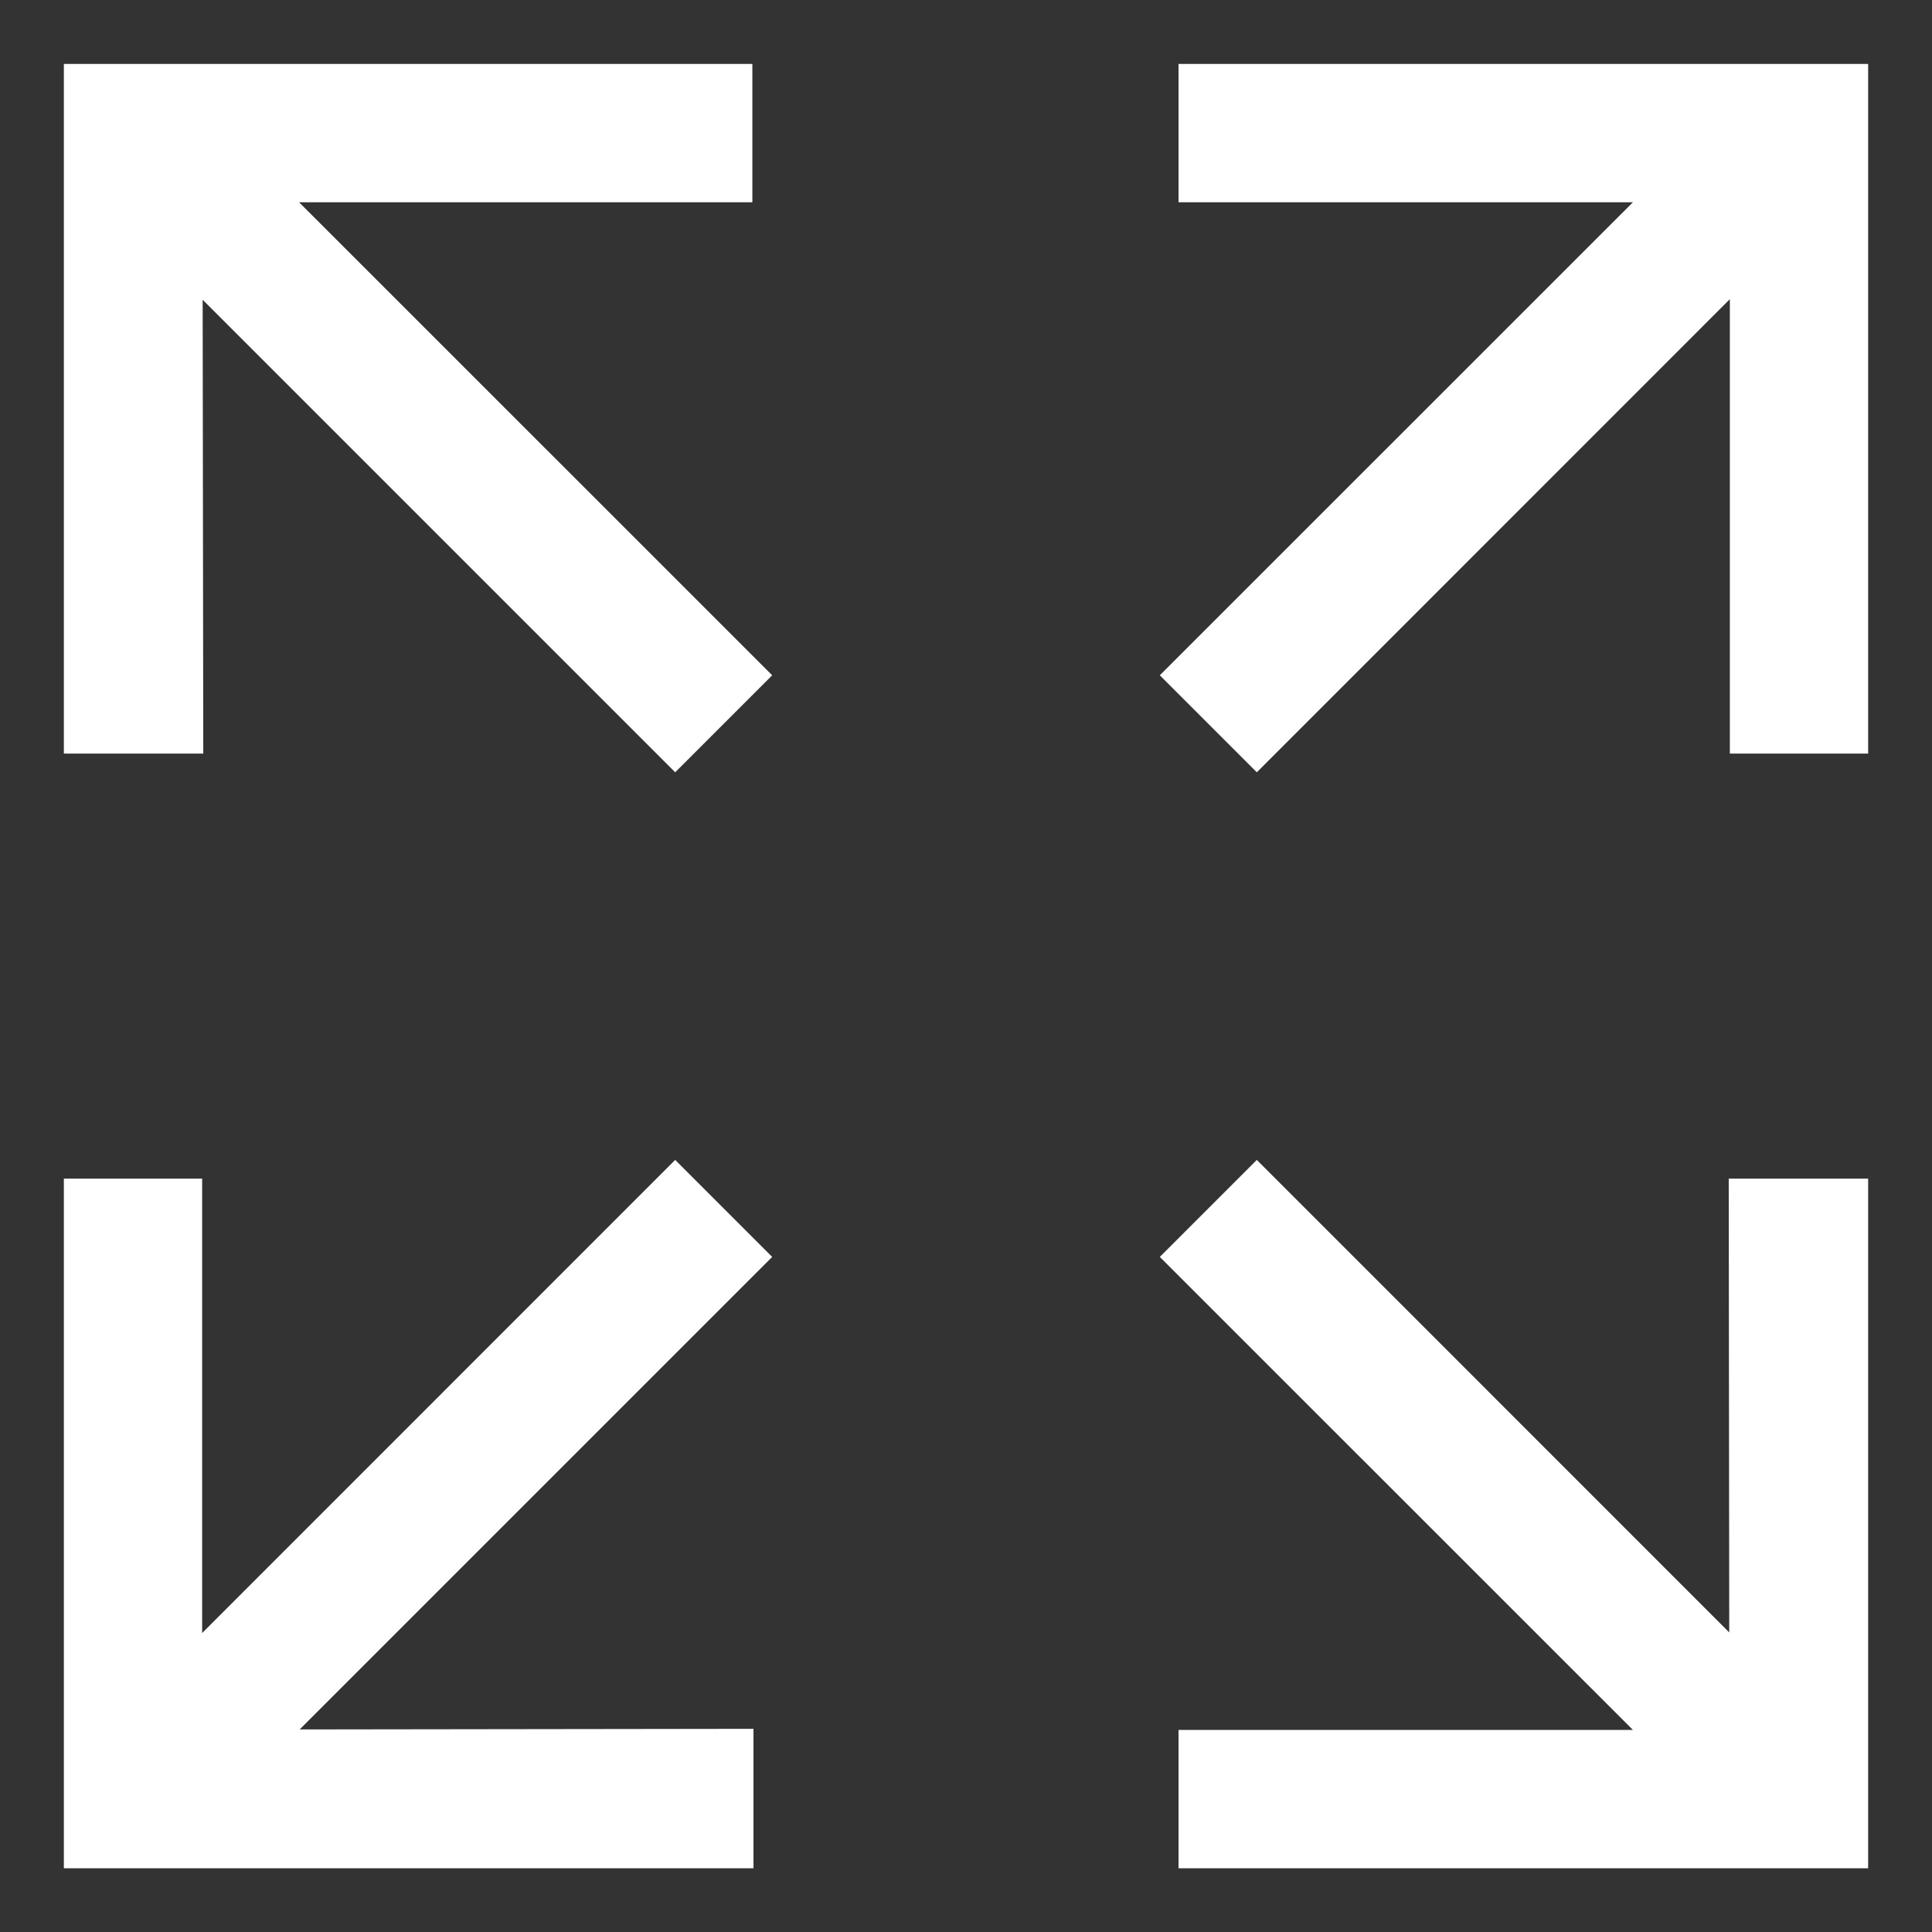 <svg width="19" height="19" viewBox="0 0 19 19" fill="none" xmlns="http://www.w3.org/2000/svg">
<rect x="0" y="0" width="19" height="19" fill="#333333" stroke="none"/>
<path d="M0.628 18.373L0.628 11.591L1.988 11.591L1.988 16.06L6.64 11.407L7.594 12.361L2.947 17.008L7.41 17.002L7.41 18.373H0.628ZM0.628 7.411L0.628 0.629L7.399 0.629L7.399 1.989L2.941 1.989L7.594 6.641L6.64 7.595L1.993 2.948L1.999 7.411L0.628 7.411ZM11.59 18.373L11.59 17.013L16.059 17.013L11.406 12.361L12.36 11.407L17.006 16.054L17.001 11.591L18.372 11.591L18.372 18.373H11.59ZM11.406 6.641L16.059 1.989L11.59 1.989L11.59 0.629H18.372L18.372 7.411L17.012 7.411L17.012 2.942L12.36 7.595L11.406 6.641Z" fill="white"/>
</svg>
